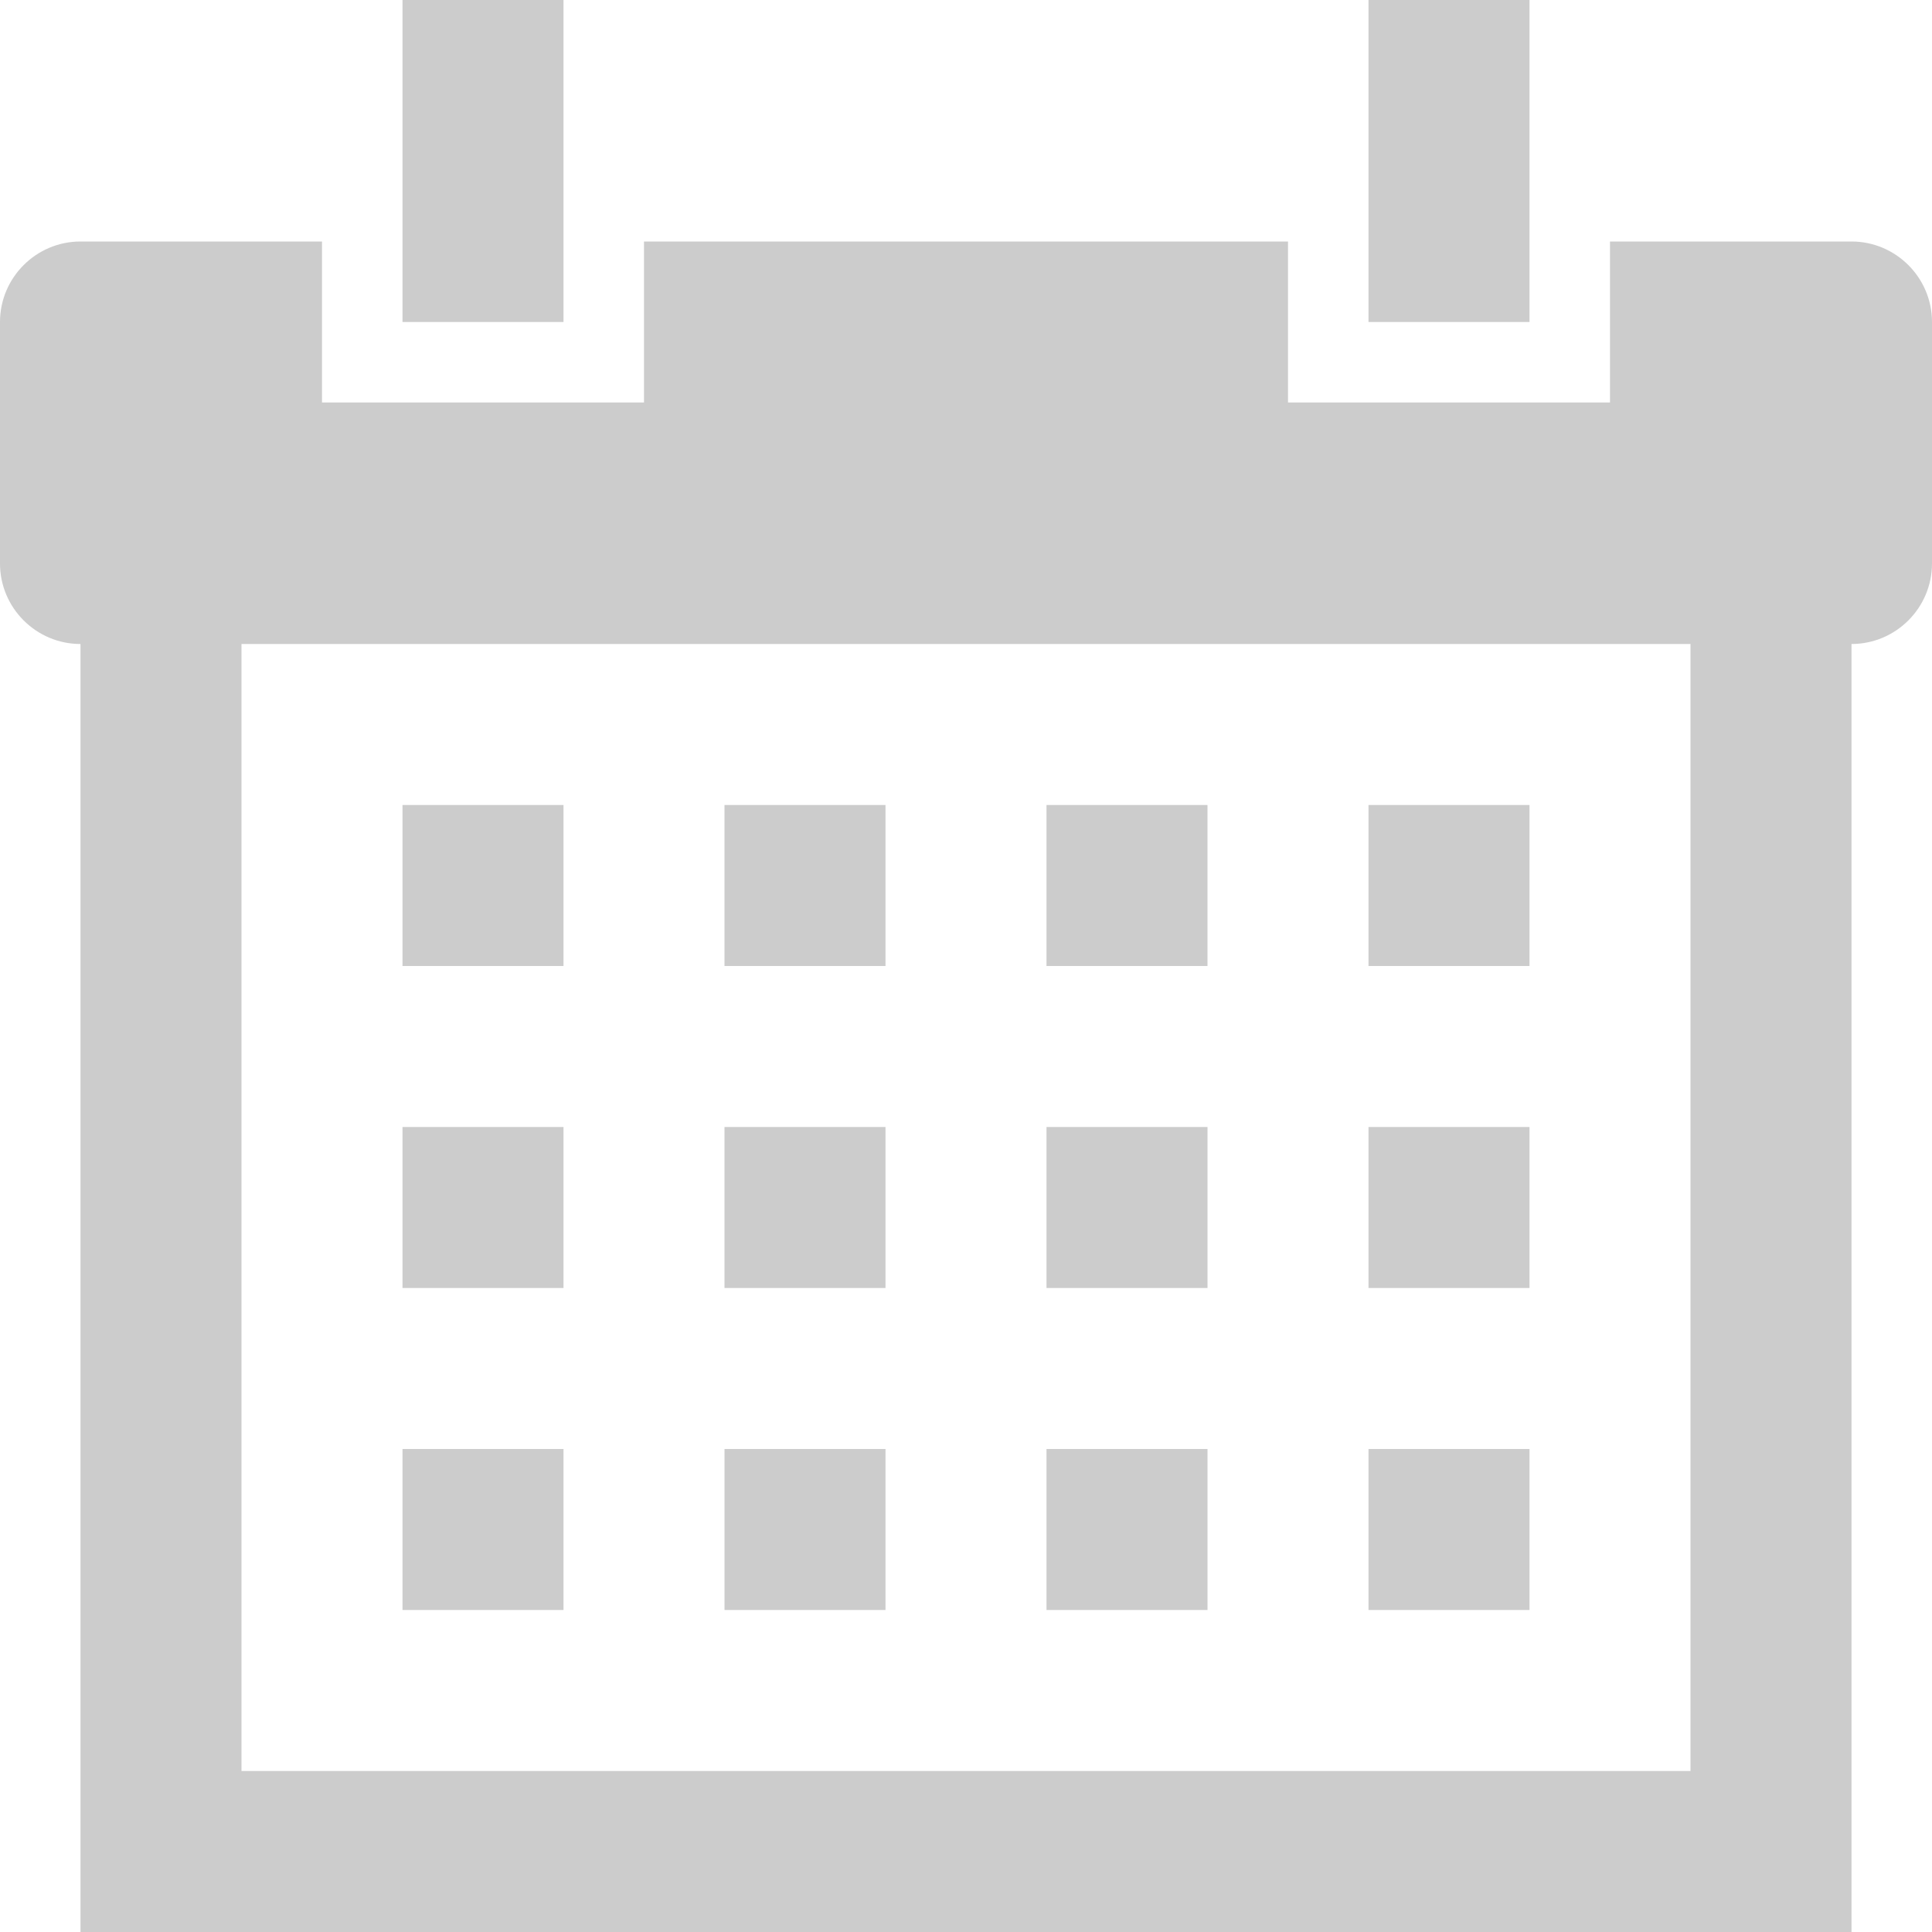 <?xml version="1.0" encoding="UTF-8" standalone="no"?><!DOCTYPE svg PUBLIC "-//W3C//DTD SVG 1.1//EN" "http://www.w3.org/Graphics/SVG/1.1/DTD/svg11.dtd"><svg width="100%" height="100%" viewBox="0 0 24 24" version="1.1" xmlns="http://www.w3.org/2000/svg" xmlns:xlink="http://www.w3.org/1999/xlink" xml:space="preserve" xmlns:serif="http://www.serif.com/" style="fill-rule:evenodd;clip-rule:evenodd;stroke-linejoin:round;stroke-miterlimit:2;"><path d="M5,0l0,4l2,0l0,-4l-2,0Zm12,0l0,4l2,0l0,-4l-2,0Zm-16,3c-0.551,0 -1,0.449 -1,1l0,3c0,0.551 0.449,1 1,1l0,16l22,0l0,-16c0.551,0 1,-0.449 1,-1l0,-3c0,-0.551 -0.449,-1 -1,-1l-3,0l0,2l-4,0l0,-2l-8,0l0,2l-4,0l0,-2l-3,0Zm2,5l18,0l0,14l-18,0l0,-14Zm2,2l0,2l2,0l0,-2l-2,0Zm4,0l0,2l2,0l0,-2l-2,0Zm4,0l0,2l2,0l0,-2l-2,0Zm4,0l0,2l2,0l0,-2l-2,0Zm-12,4l0,2l2,0l0,-2l-2,0Zm4,0l0,2l2,0l0,-2l-2,0Zm4,0l0,2l2,0l0,-2l-2,0Zm4,0l0,2l2,0l0,-2l-2,0Zm-12,4l0,2l2,0l0,-2l-2,0Zm4,0l0,2l2,0l0,-2l-2,0Zm4,0l0,2l2,0l0,-2l-2,0Zm4,0l0,2l2,0l0,-2l-2,0Z" style="fill:#CCCCCC;fill-rule:nonzero;"/></svg>